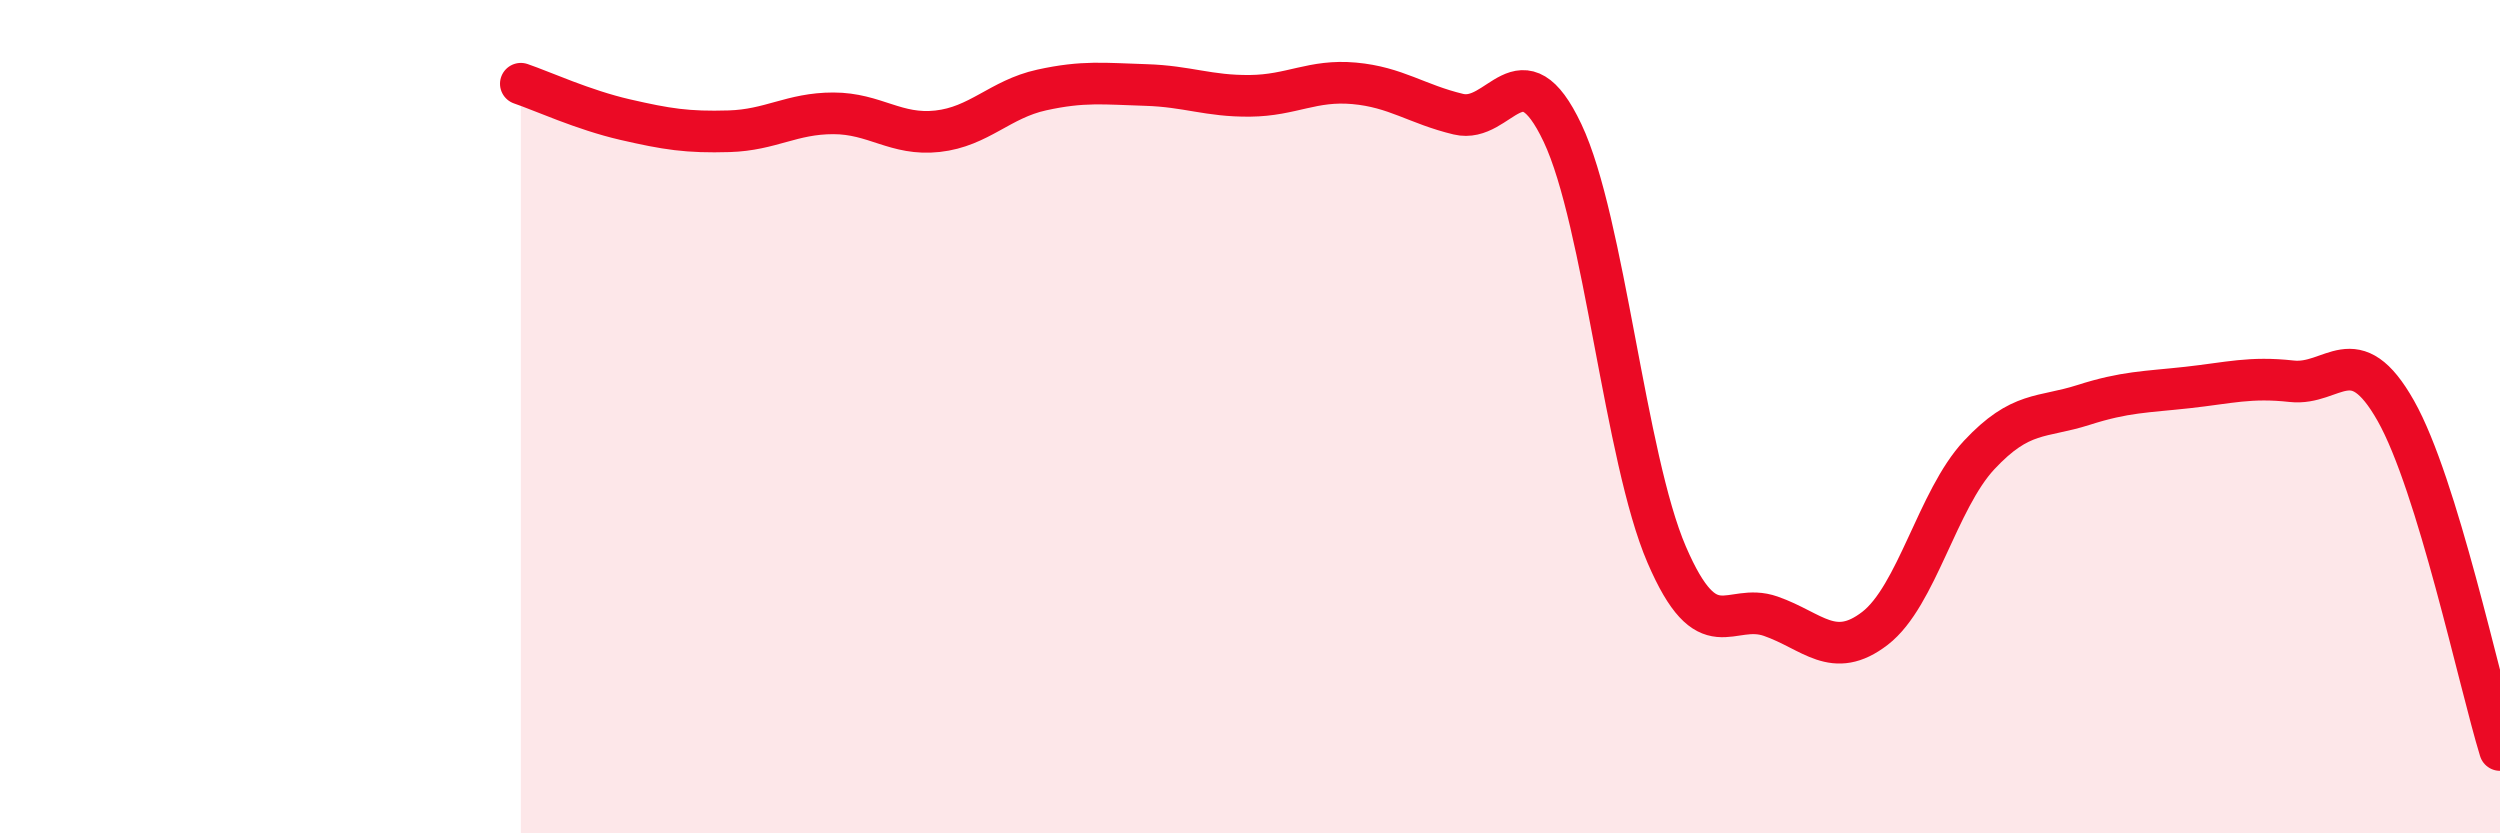 
    <svg width="60" height="20" viewBox="0 0 60 20" xmlns="http://www.w3.org/2000/svg">
      <path
        d="M 12.5,2.01 C 13,2.18 14,2.64 15,2.87 C 16,3.1 16.5,3.18 17.5,3.15 C 18.5,3.12 19,2.72 20,2.72 C 21,2.72 21.5,3.26 22.5,3.15 C 23.5,3.04 24,2.38 25,2.16 C 26,1.94 26.5,2.01 27.5,2.04 C 28.5,2.07 29,2.31 30,2.3 C 31,2.29 31.5,1.91 32.5,2 C 33.5,2.09 34,2.5 35,2.74 C 36,2.98 36.5,1.08 37.5,3.19 C 38.5,5.3 39,10.99 40,13.31 C 41,15.63 41.5,14.44 42.5,14.79 C 43.5,15.14 44,15.85 45,15.08 C 46,14.31 46.5,11.99 47.5,10.92 C 48.5,9.85 49,10.04 50,9.72 C 51,9.4 51.5,9.41 52.5,9.3 C 53.5,9.19 54,9.04 55,9.15 C 56,9.26 56.5,8.09 57.5,9.86 C 58.5,11.63 59.5,16.37 60,18L60 20L12.5 20Z"
        fill="#EB0A25"
        opacity="0.1"
        stroke-linecap="round"
        stroke-linejoin="round"
      />
      <path
        d="M 12.5,2.01 C 13,2.18 14,2.64 15,2.87 C 16,3.1 16.5,3.18 17.5,3.15 C 18.5,3.12 19,2.72 20,2.72 C 21,2.72 21.5,3.26 22.5,3.15 C 23.5,3.04 24,2.38 25,2.16 C 26,1.94 26.5,2.01 27.5,2.04 C 28.5,2.07 29,2.31 30,2.3 C 31,2.29 31.5,1.91 32.5,2 C 33.5,2.09 34,2.5 35,2.74 C 36,2.98 36.5,1.08 37.5,3.19 C 38.5,5.3 39,10.99 40,13.31 C 41,15.63 41.5,14.44 42.5,14.79 C 43.5,15.14 44,15.85 45,15.08 C 46,14.31 46.5,11.99 47.5,10.92 C 48.5,9.85 49,10.04 50,9.72 C 51,9.4 51.5,9.41 52.5,9.3 C 53.5,9.19 54,9.04 55,9.15 C 56,9.26 56.5,8.09 57.5,9.86 C 58.5,11.63 59.5,16.37 60,18"
        stroke="#EB0A25"
        stroke-width="1"
        fill="none"
        stroke-linecap="round"
        stroke-linejoin="round"
      />
    </svg>
  